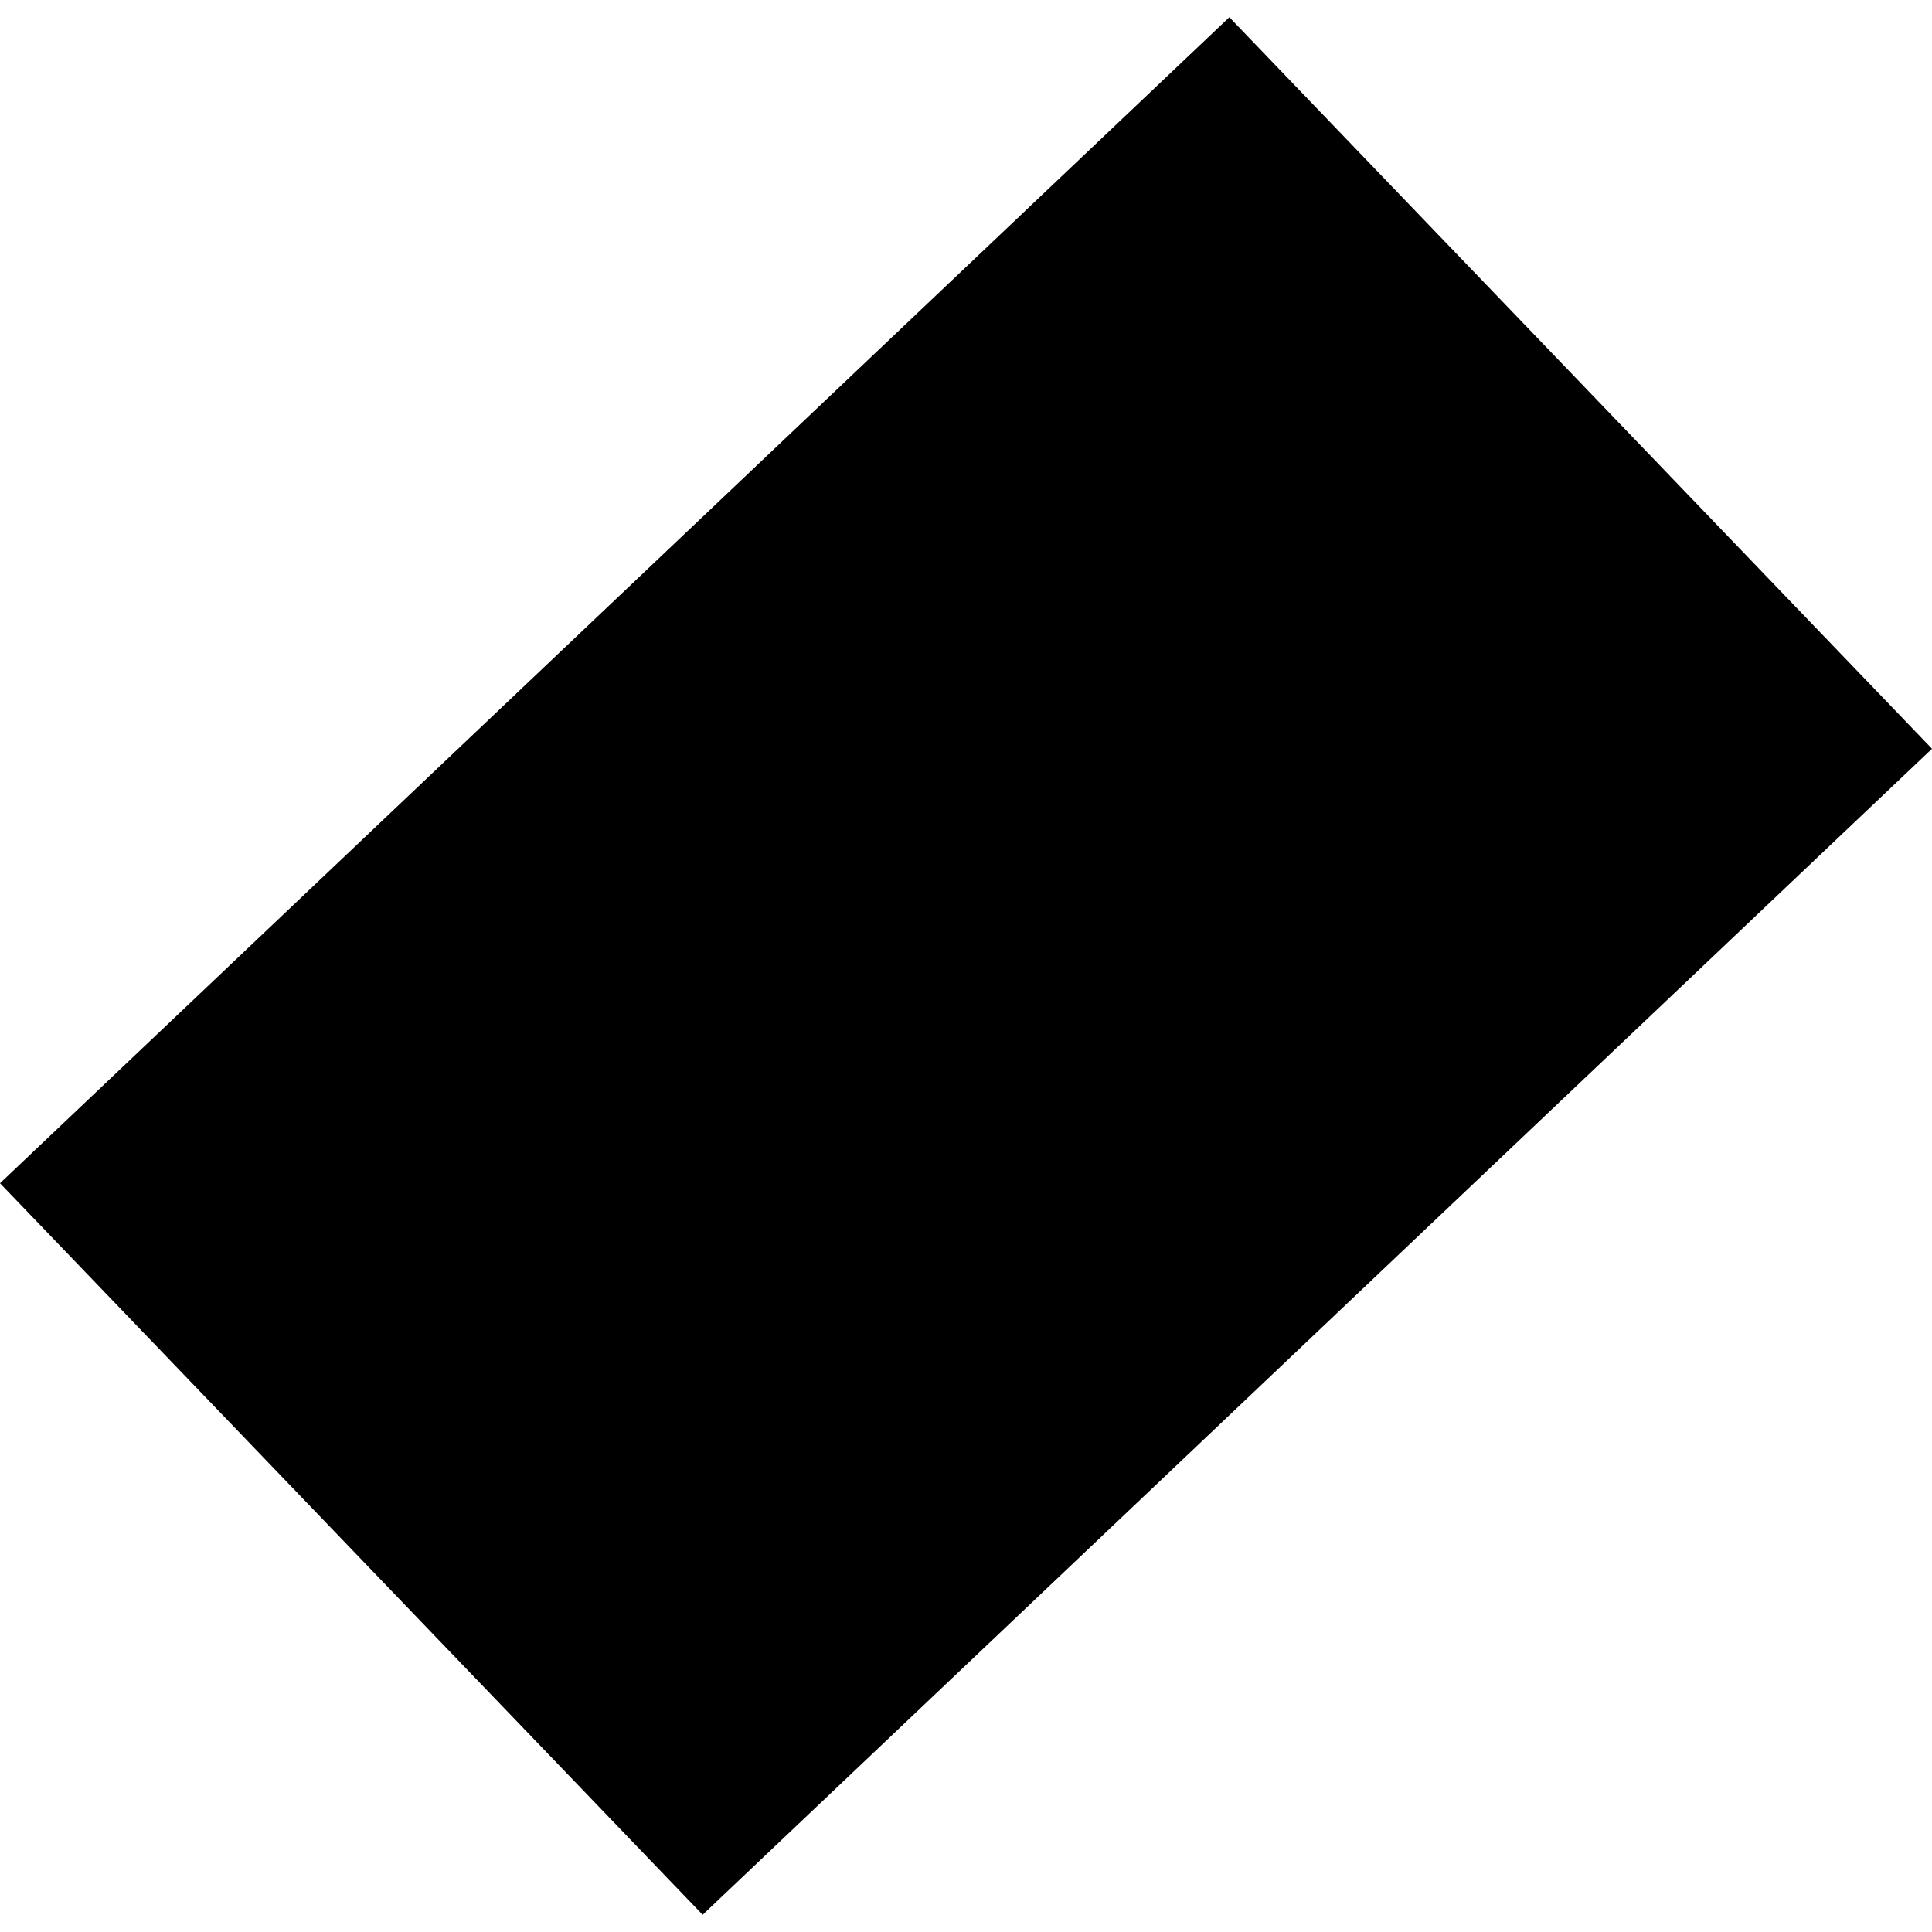 <?xml version="1.0" encoding="utf-8" standalone="no"?>
<!DOCTYPE svg PUBLIC "-//W3C//DTD SVG 1.1//EN"
  "http://www.w3.org/Graphics/SVG/1.1/DTD/svg11.dtd">
<!-- Created with matplotlib (https://matplotlib.org/) -->
<svg height="288pt" version="1.1" viewBox="0 0 288 288" width="288pt" xmlns="http://www.w3.org/2000/svg" xmlns:xlink="http://www.w3.org/1999/xlink">
 <defs>
  <style type="text/css">
*{stroke-linecap:butt;stroke-linejoin:round;}
  </style>
 </defs>
 <g id="figure_1">
  <g id="patch_1">
   <path d="M 0 288 
L 288 288 
L 288 0 
L 0 0 
z
" style="fill:none;opacity:0;"/>
  </g>
  <g id="axes_1">
   <g id="PatchCollection_1">
    <path clip-path="url(#p261f0837c2)" d="M 0 176.384 
L 104.744 285.432 
L 288 111.616 
L 183.256 2.568 
L 0 176.384 
"/>
   </g>
  </g>
 </g>
 <defs>
  <clipPath id="p261f0837c2">
   <rect height="282.863" width="288" x="0" y="2.568"/>
  </clipPath>
 </defs>
</svg>
